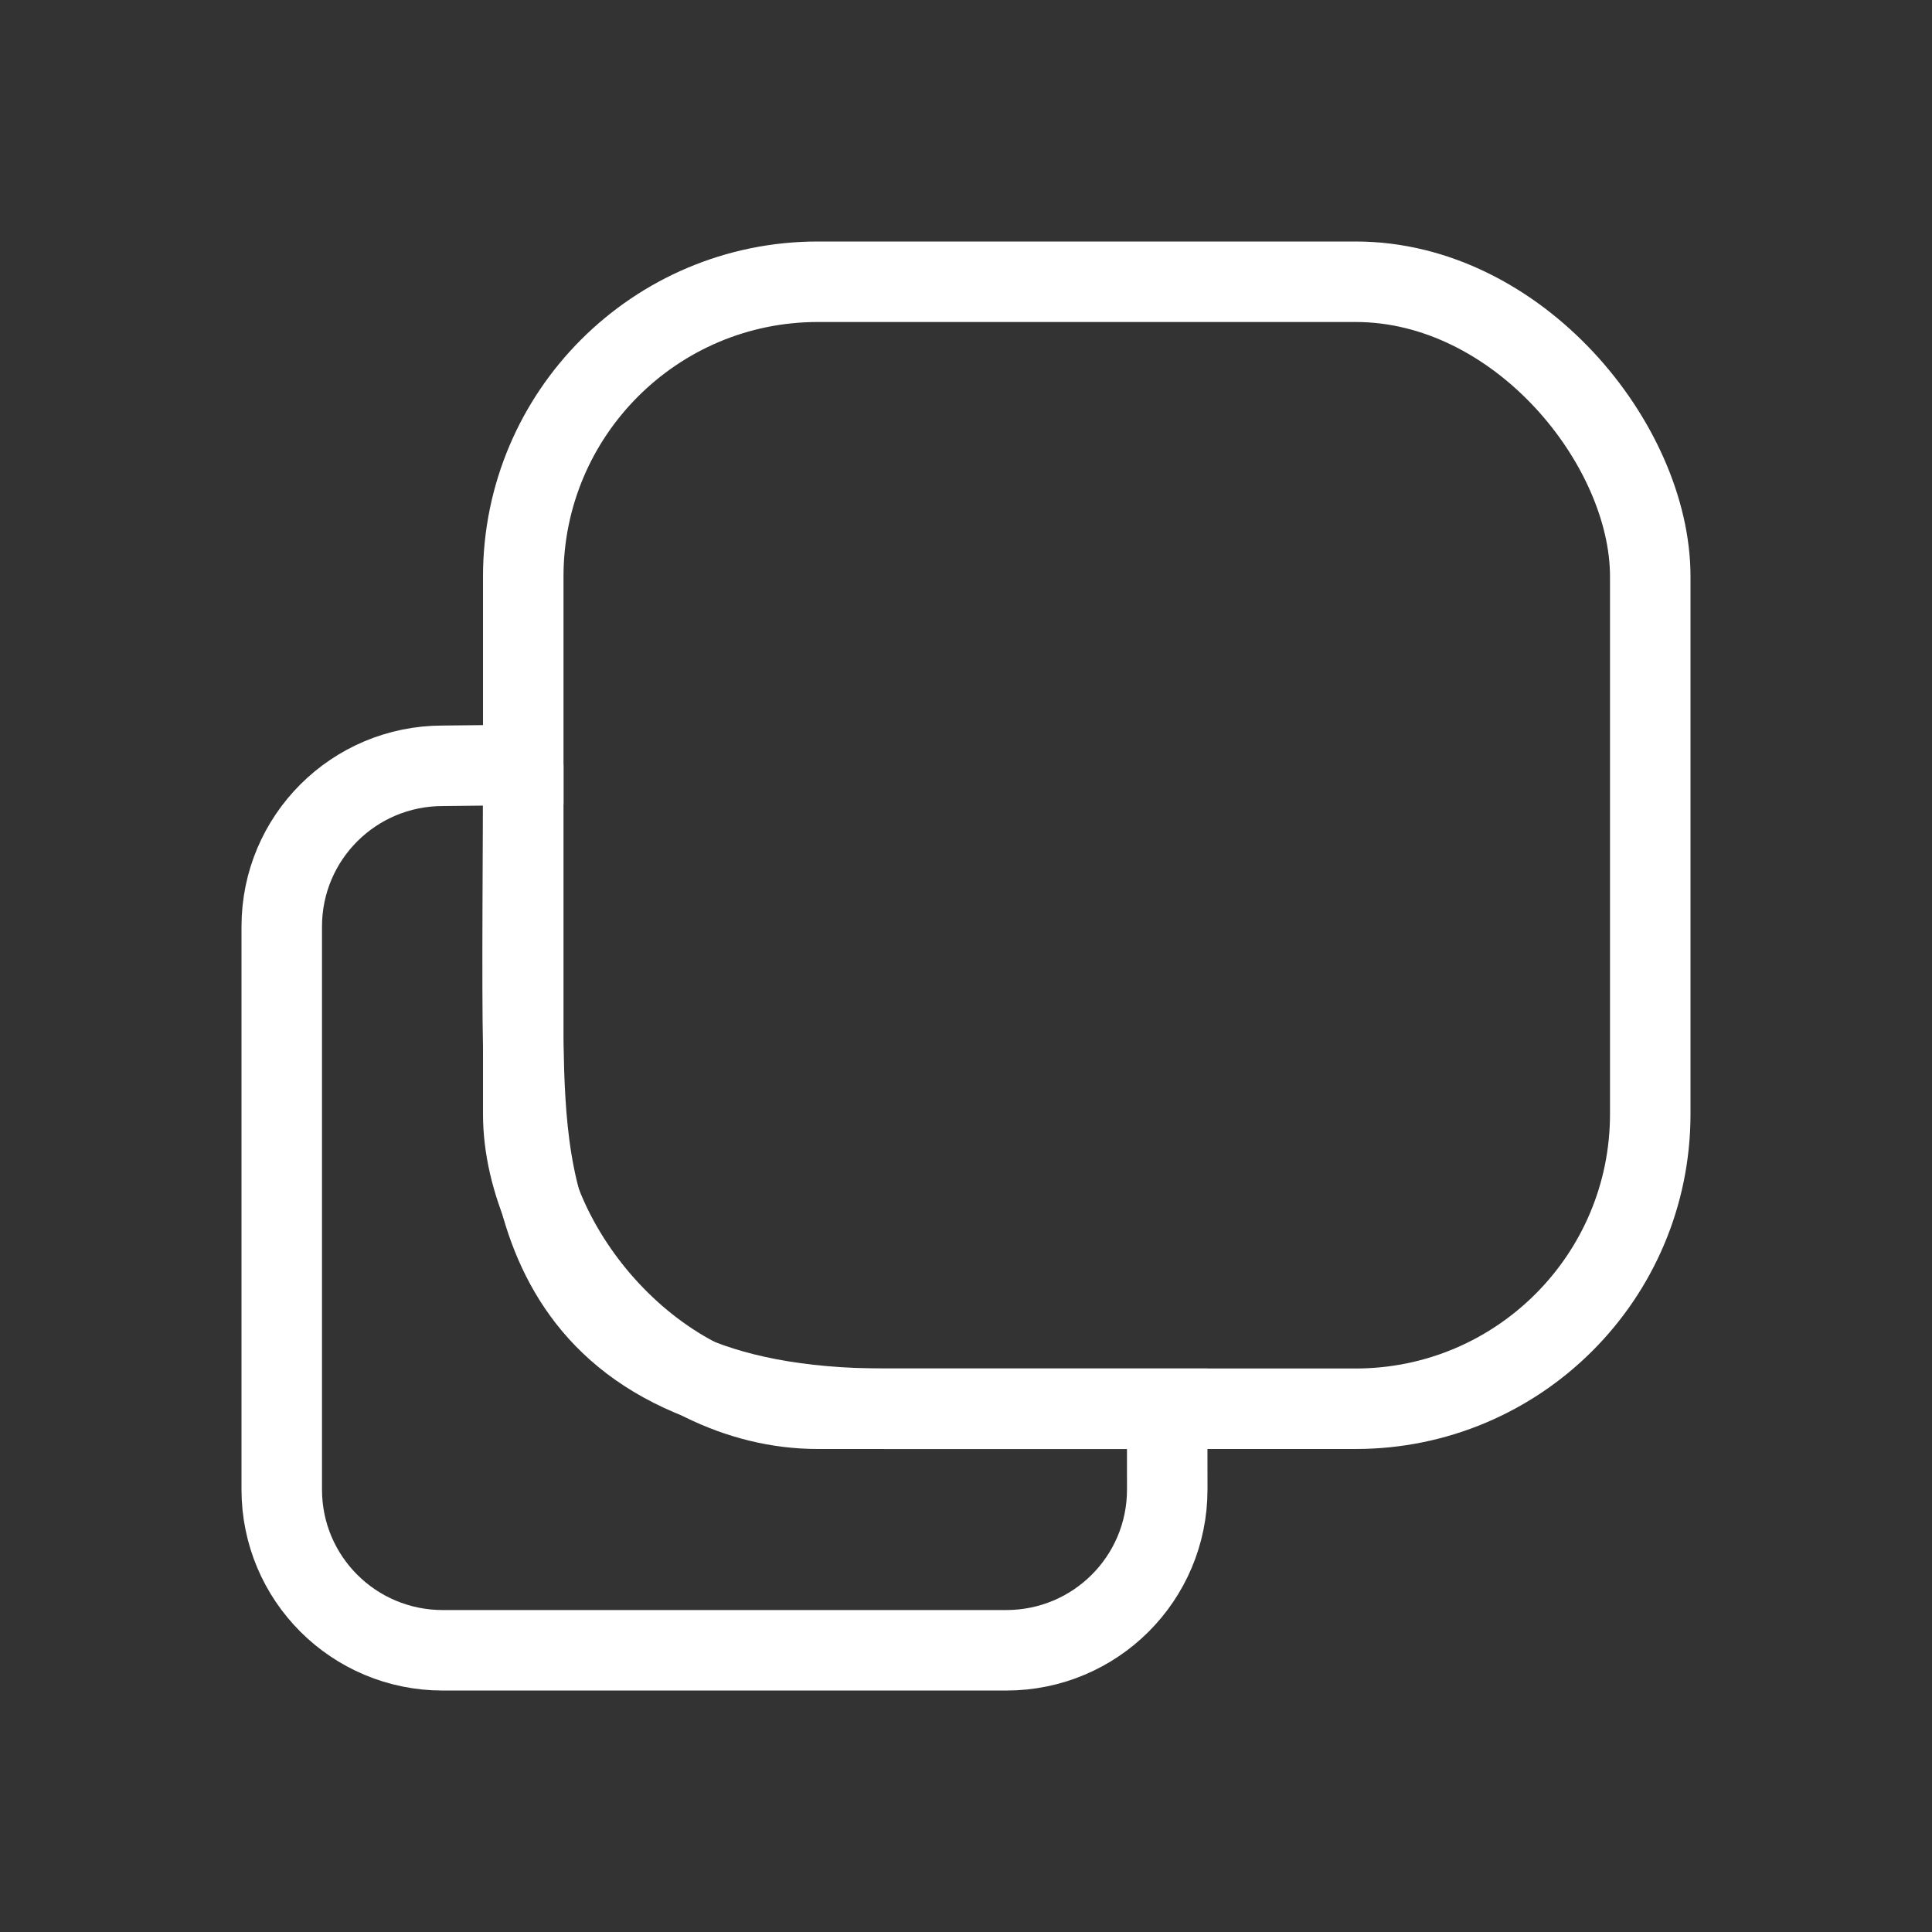 <?xml version="1.0" encoding="UTF-8" standalone="no"?>
<!-- Created with Inkscape (http://www.inkscape.org/) -->

<svg
   xmlns:dc="http://purl.org/dc/elements/1.1/"
   xmlns:cc="http://creativecommons.org/ns#"
   xmlns:rdf="http://www.w3.org/1999/02/22-rdf-syntax-ns#"
   xmlns:svg="http://www.w3.org/2000/svg"
   xmlns="http://www.w3.org/2000/svg"
   version="1.1"
   width="48"
   height="48"
   id="svg4122">
  <rect width="100%" height="100%" fill="#333333" stroke="none"/>
  <defs
     id="defs4124" />
  <g
     transform="translate(0,-1004.362)"
     id="layer1">
    <rect
       width="28"
       height="28"
       rx="7.321"
       ry="7.321"
       x="13"
       y="1011.362"
       id="rect3089-5-1"
       style="color:#000000;fill:none;stroke:#ffffff;stroke-width:2;stroke-miterlimit:4;stroke-opacity:1;stroke-dasharray:none;marker:none;visibility:visible;display:inline;overflow:visible;enable-background:accumulate" />
    <path
       d="m 13,1023.365 c -0.549,0.01 -1.391,0.014 -2,0.023 -2.212,0 -4,1.785 -4,3.994 l 0,13.987 c 0,2.209 1.788,3.994 4,3.994 l 14,0 c 2.212,0 4,-1.785 4,-3.994 0,-0.562 -0.002,-1.495 0,-2.006 -1.889,0 -5.529,0 -7,0 -8.745,0 -8.92,-5.621 -9,-9 -0.035,-1.482 0,-5.085 0,-6.998 z"
       id="rect3089-9-7-4-6"
       style="color:#000000;fill:none;stroke:#ffffff;stroke-width:2;stroke-linecap:butt;stroke-miterlimit:4;stroke-opacity:1;stroke-dasharray:none;marker:none;visibility:visible;display:inline;overflow:visible;enable-background:accumulate" />
  </g>
</svg>
